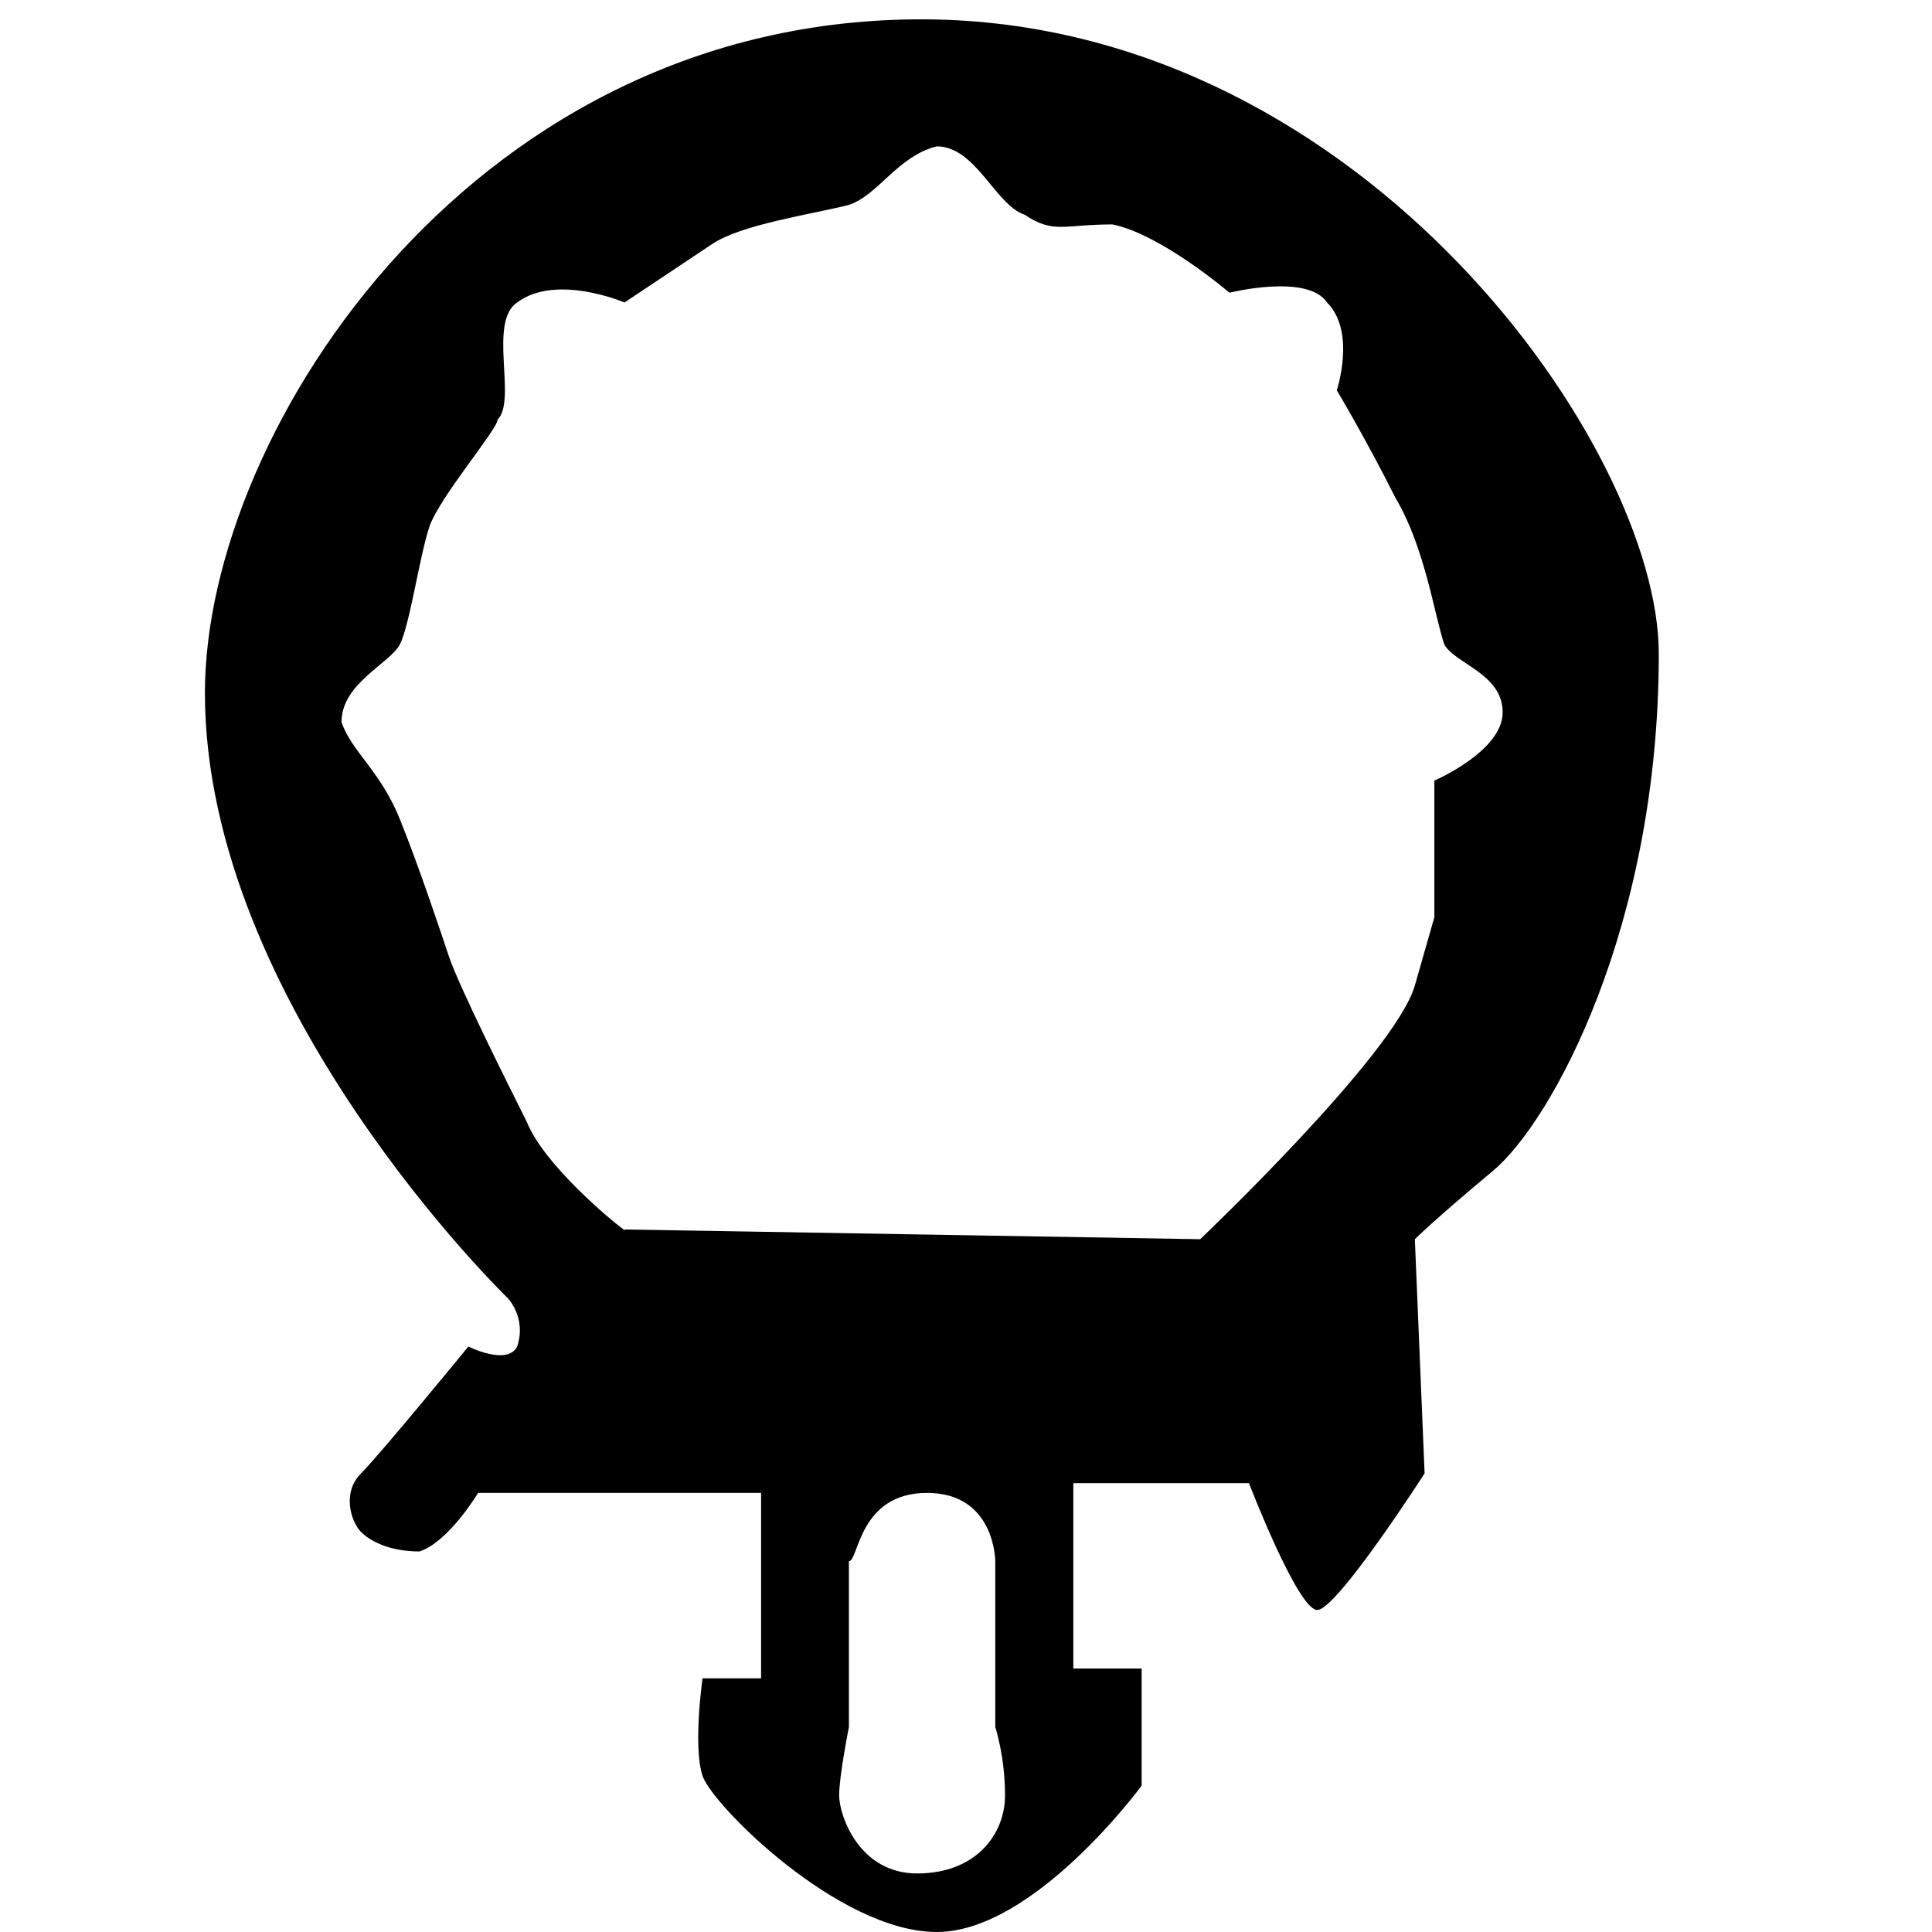 <?xml version="1.0" encoding="utf-8"?>
<!-- Generator: Adobe Illustrator 25.2.1, SVG Export Plug-In . SVG Version: 6.00 Build 0)  -->
<svg version="1.1" id="Ebene_1" xmlns="http://www.w3.org/2000/svg" xmlns:xlink="http://www.w3.org/1999/xlink" x="0px" y="0px"
	 viewBox="0 0 19.8 19.8" style="enable-background:new 0 0 19.8 19.8;" xml:space="preserve">
<path d="M5.4,11.5c-0.2-0.4-0.7-1.4-0.8-1.7C4.5,9.5,4.3,8.9,4.1,8.4s-0.5-0.7-0.6-1c0-0.4,0.5-0.6,0.6-0.8c0.1-0.2,0.2-0.9,0.3-1.2
	c0.1-0.3,0.7-1,0.7-1.1C5.3,4.1,5,3.3,5.3,3.1c0.4-0.3,1.1,0,1.1,0S7,2.7,7.3,2.5c0.3-0.2,1-0.3,1.4-0.4C9,2,9.2,1.6,9.6,1.5
	c0.4,0,0.6,0.6,0.9,0.7c0.3,0.2,0.4,0.1,0.9,0.1c0.5,0.1,1.2,0.7,1.2,0.7s0.8-0.2,1,0.1c0.3,0.3,0.1,0.9,0.1,0.9s0.3,0.5,0.6,1.1
	c0.3,0.5,0.4,1.2,0.5,1.5c0.1,0.2,0.6,0.3,0.6,0.7s-0.7,0.7-0.7,0.7v1.4c0,0,0,0-0.2,0.7s-2.2,2.6-2.2,2.6l-5.9-0.1
	C6.5,12.7,5.6,12,5.4,11.5z M5.3,13.8c-0.1,0.2-0.5,0-0.5,0s-0.9,1.1-1.1,1.3s-0.1,0.5,0,0.6c0.1,0.1,0.3,0.2,0.6,0.2
	c0.3-0.1,0.6-0.6,0.6-0.6h2.9v1.9H7.2c0,0-0.1,0.7,0,1c0.1,0.3,1.4,1.6,2.4,1.6s2.1-1.5,2.1-1.5v-1.2H11v-1.9h1.8
	c0,0,0.5,1.3,0.7,1.3s1.1-1.4,1.1-1.4l-0.1-2.4c0,0,0.2-0.2,0.8-0.7c0.6-0.5,1.7-2.5,1.7-5.3c0-2.1-3-6.4-7.4-6.5
	C4.9,0.1,2.1,4.4,2.1,7.1c0,3.2,3.1,6.2,3.1,6.2S5.4,13.5,5.3,13.8z M9.5,15.3c0.7,0,0.7,0.7,0.7,0.7l0,1.7c0,0,0.1,0.3,0.1,0.7
	s-0.3,0.8-0.9,0.8c-0.6,0-0.8-0.6-0.8-0.8c0-0.2,0.1-0.7,0.1-0.7l0-1.7C8.8,16,8.8,15.3,9.5,15.3z"/>
</svg>
